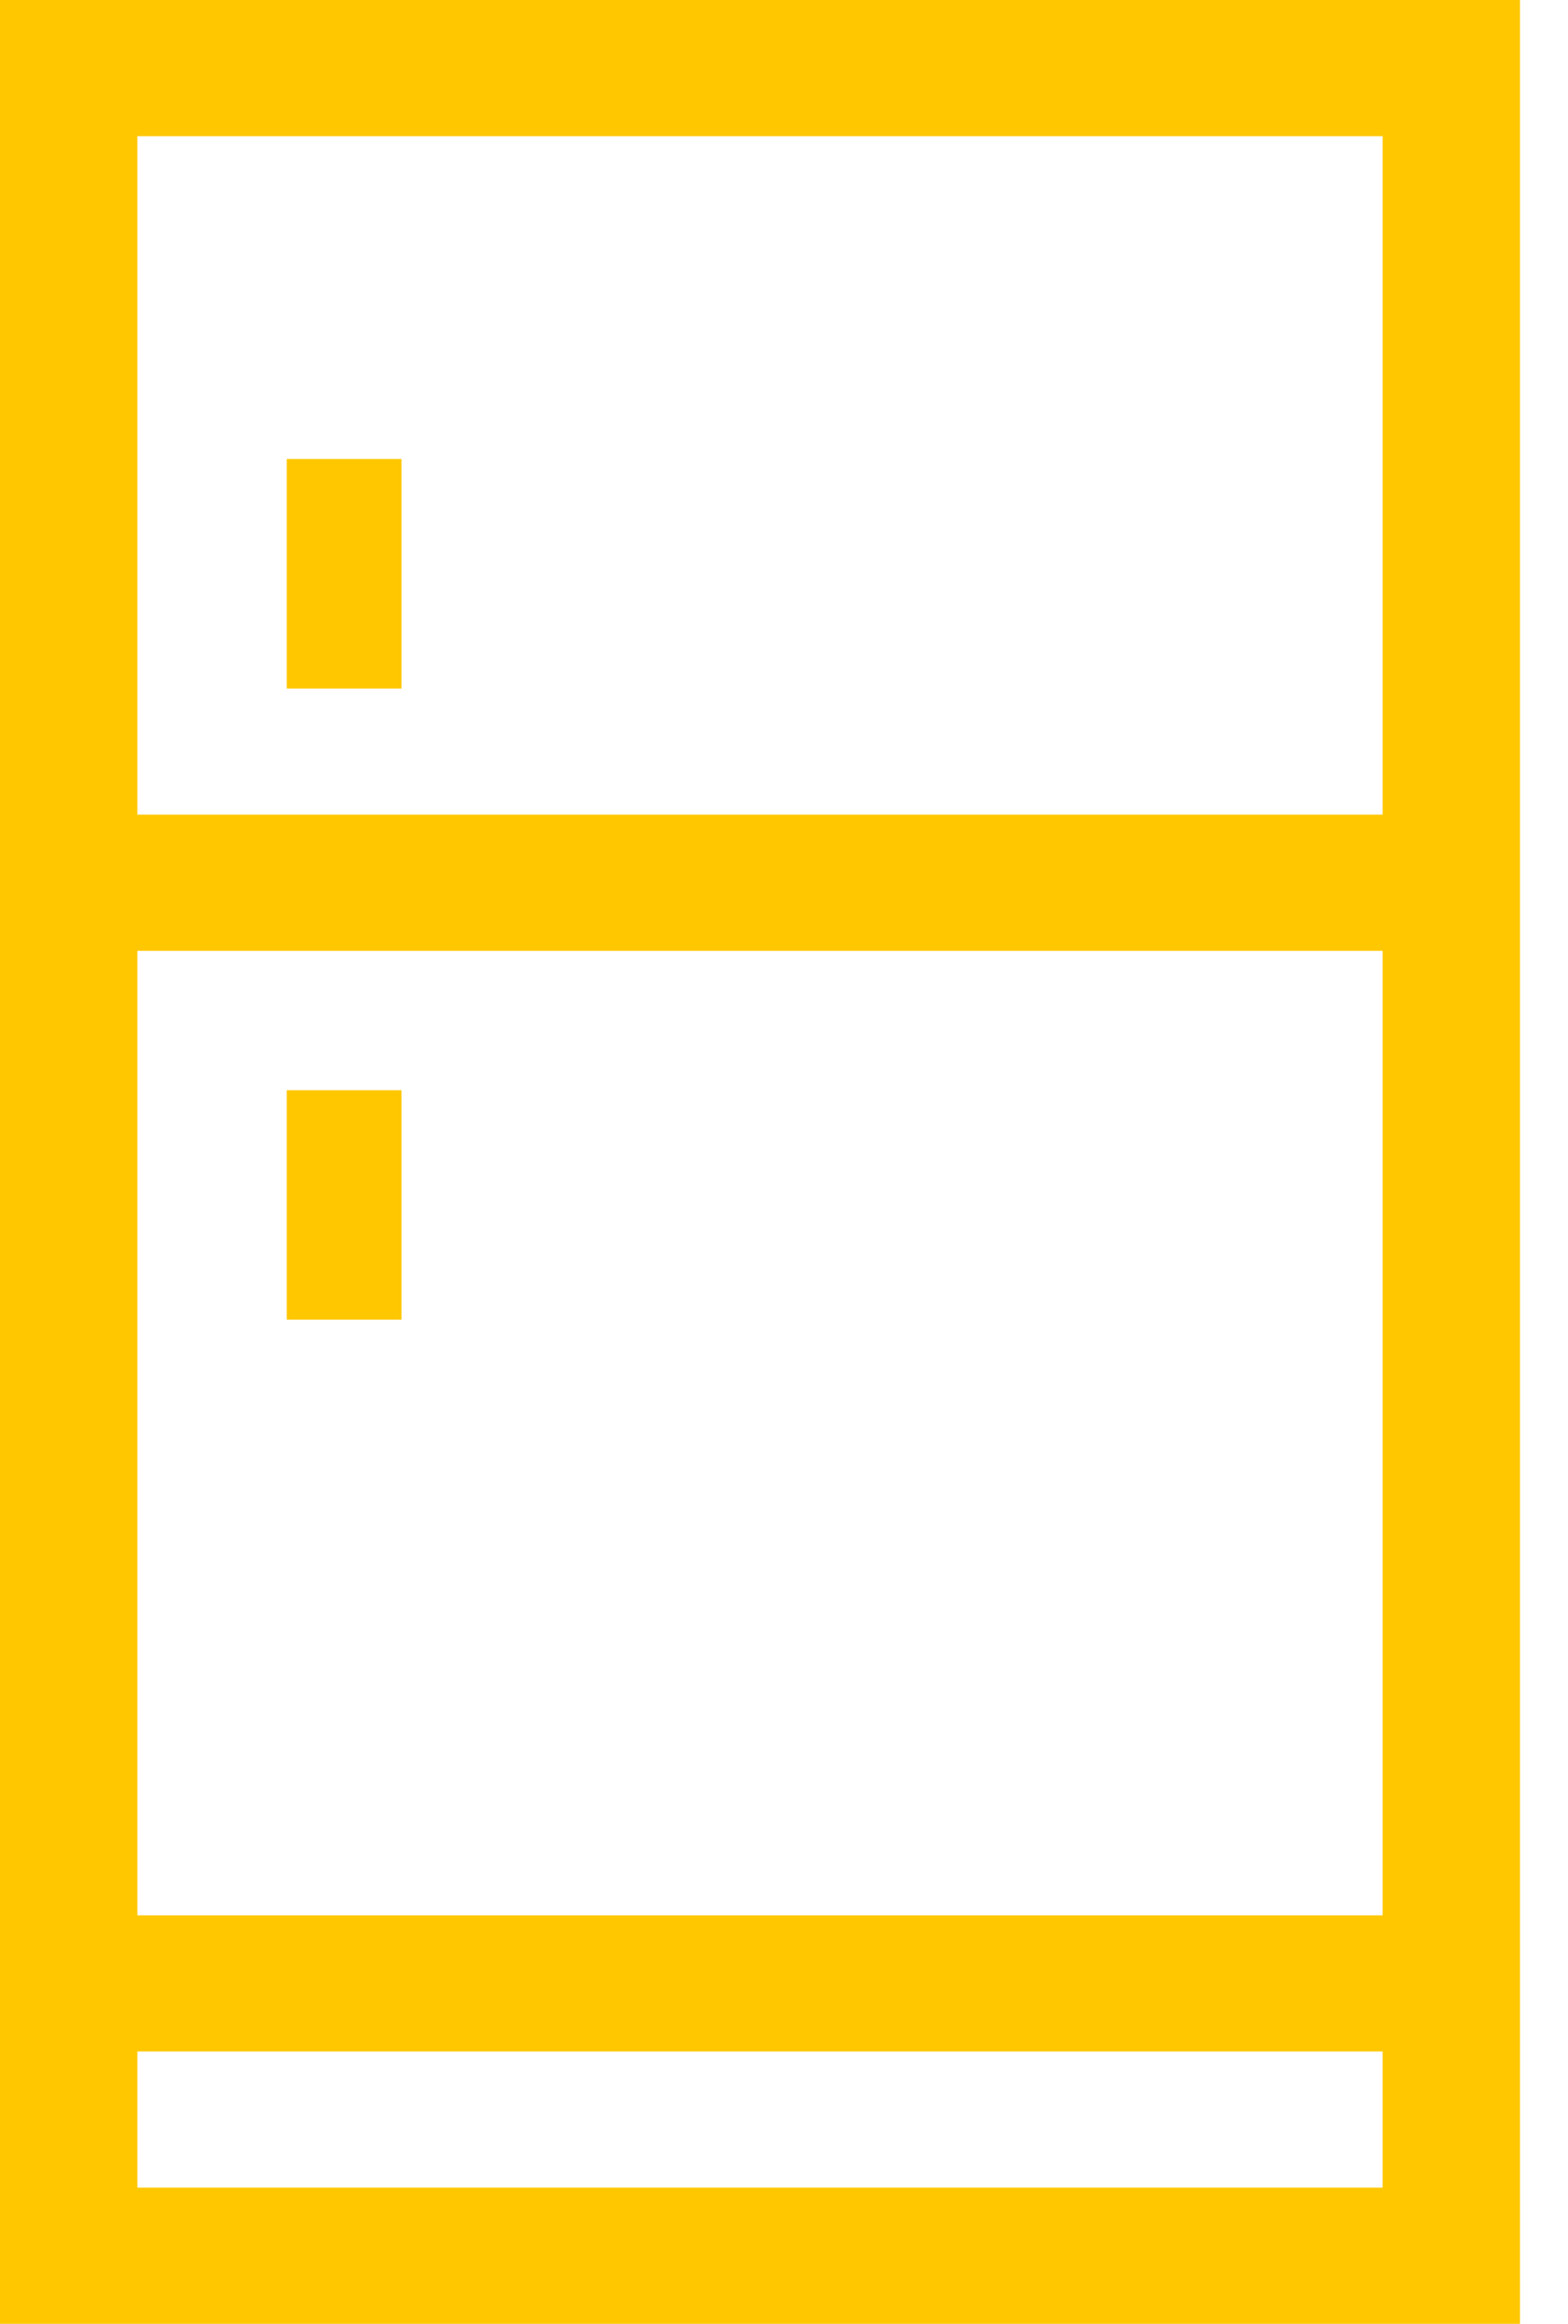 <svg width="27" height="40" viewBox="0 0 27 40" fill="none" xmlns="http://www.w3.org/2000/svg">
<path d="M0 0V40H26.173V0H0ZM23.808 2.344V14.023H2.365V2.344H23.808ZM23.808 16.367V32.969H2.365V16.367H23.808ZM2.365 37.656V35.312H23.808V37.656H2.365Z" fill="url(#paint0_linear_174_11062)"/>
<path d="M4.938 7.901H6.914V11.852H4.938V7.901Z" fill="url(#paint1_linear_174_11062)"/>
<path d="M4.938 18.766H6.914V22.716H4.938V18.766Z" fill="url(#paint2_linear_174_11062)"/>
<defs>
<linearGradient id="paint0_linear_174_11062" x1="47.17" y1="-92.308" x2="-5.873" y2="-89.91" gradientUnits="userSpaceOnUse">
<stop stop-color="#FFC700"/>
<stop offset="1" stop-color="#FFC700"/>
</linearGradient>
<linearGradient id="paint1_linear_174_11062" x1="8.498" y1="-1.215" x2="4.492" y2="-1.077" gradientUnits="userSpaceOnUse">
<stop stop-color="#FFC700"/>
<stop offset="1" stop-color="#FFC700"/>
</linearGradient>
<linearGradient id="paint2_linear_174_11062" x1="8.498" y1="9.649" x2="4.492" y2="9.787" gradientUnits="userSpaceOnUse">
<stop stop-color="#FFC700"/>
<stop offset="1" stop-color="#FFC700"/>
</linearGradient>
</defs>
</svg>